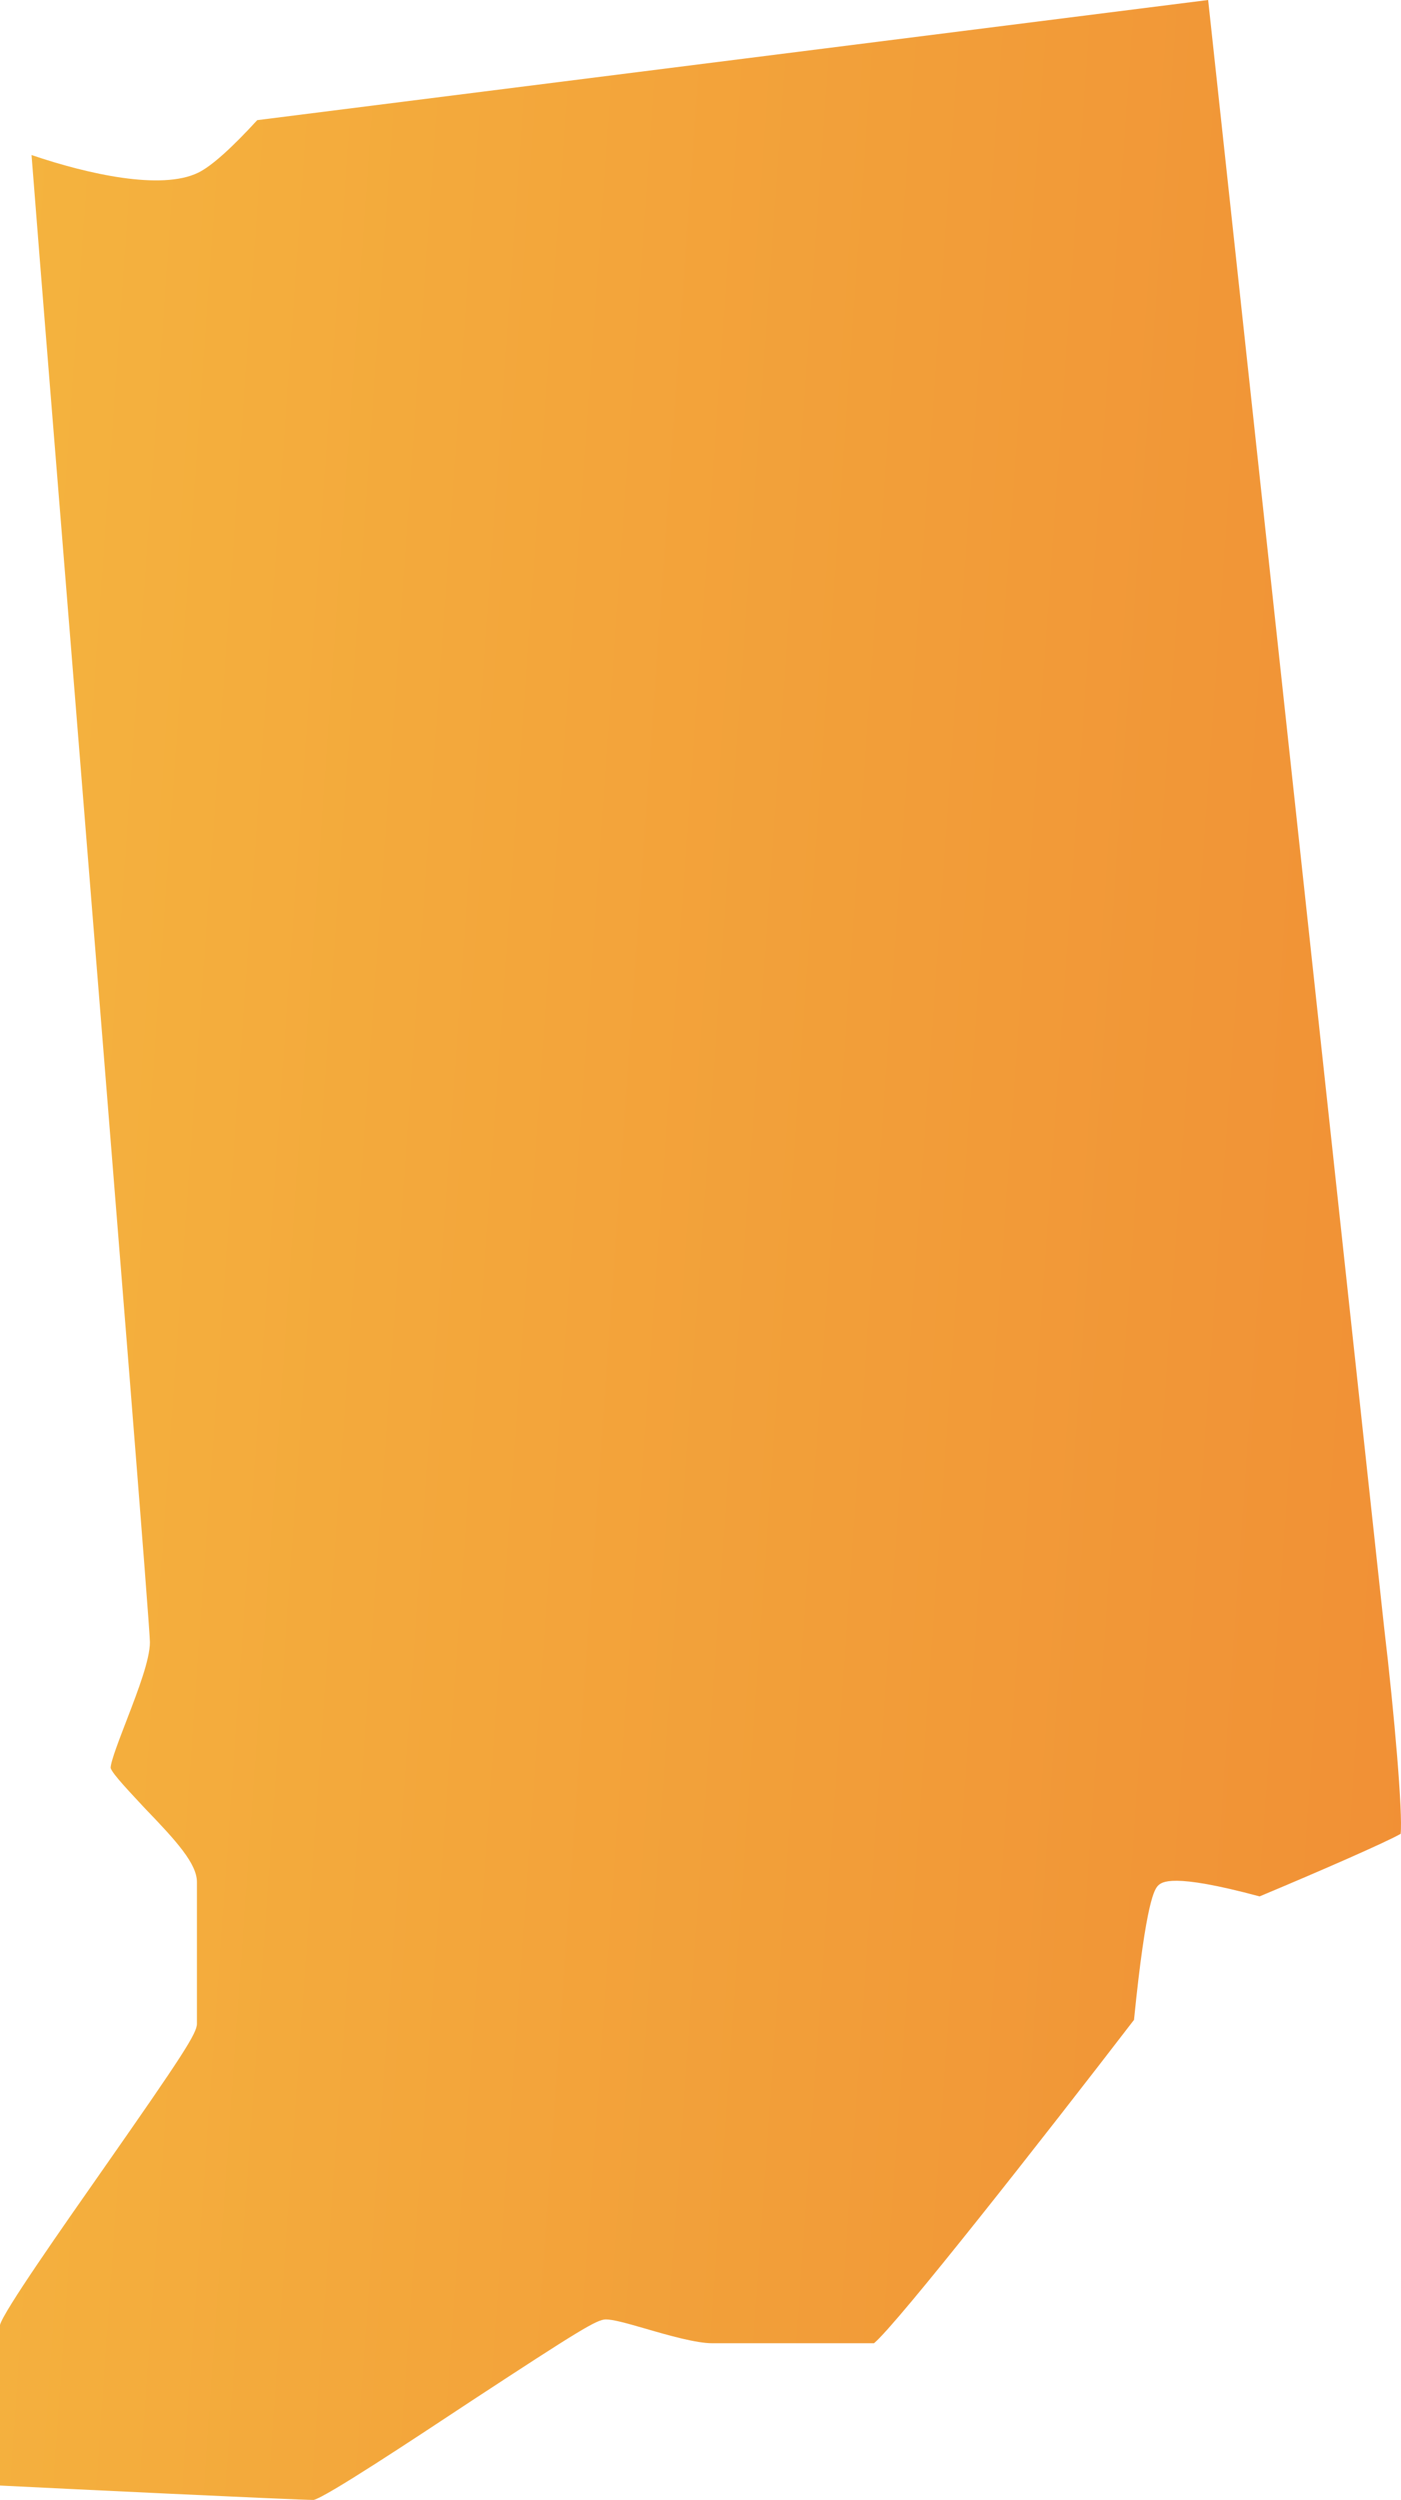 <svg width="162" height="289" viewBox="0 0 162 289" fill="none" xmlns="http://www.w3.org/2000/svg">
<path d="M3.646 17.922C4.669 31.044 6.588 54.728 8.571 79.307C13.688 142.932 17.334 188.122 17.334 189.85C17.334 191.835 15.991 195.355 14.712 198.683C13.88 200.86 12.793 203.612 12.793 204.38C12.985 205.084 15.287 207.453 16.759 209.053C20.405 212.83 22.771 215.454 22.771 217.566V233.952C22.771 235.041 21.172 237.537 12.089 250.531C7.164 257.572 0.384 267.237 0 268.773V287.336C6.332 287.656 34.221 289 36.268 289C37.675 288.68 47.462 282.215 54.626 277.478C66.843 269.477 69.018 268.133 70.041 268.133C70.873 268.133 72.28 268.517 74.711 269.221C77.333 269.989 80.531 270.885 82.322 270.885H101.064C103.814 268.581 120.701 247.074 131.127 233.504C132.535 219.422 133.558 218.398 133.878 218.014C134.326 217.566 135.413 216.478 145.647 219.23C152.683 216.286 160.295 212.957 161.958 211.997C162.214 209.693 161.255 198.3 160.039 188.058L139.699 0L29.744 13.89C26.929 16.962 24.498 19.203 22.899 19.971C18.678 22.019 10.234 20.163 3.646 17.922Z" fill="url(#paint0_linear)"/>
<defs>
<linearGradient id="paint0_linear" x1="-72.424" y1="-610.472" x2="245.019" y2="-588.017" gradientUnits="userSpaceOnUse">
<stop stop-color="#F7CB45"/>
<stop offset="1" stop-color="#F08B34"/>
</linearGradient>
</defs>
</svg>
